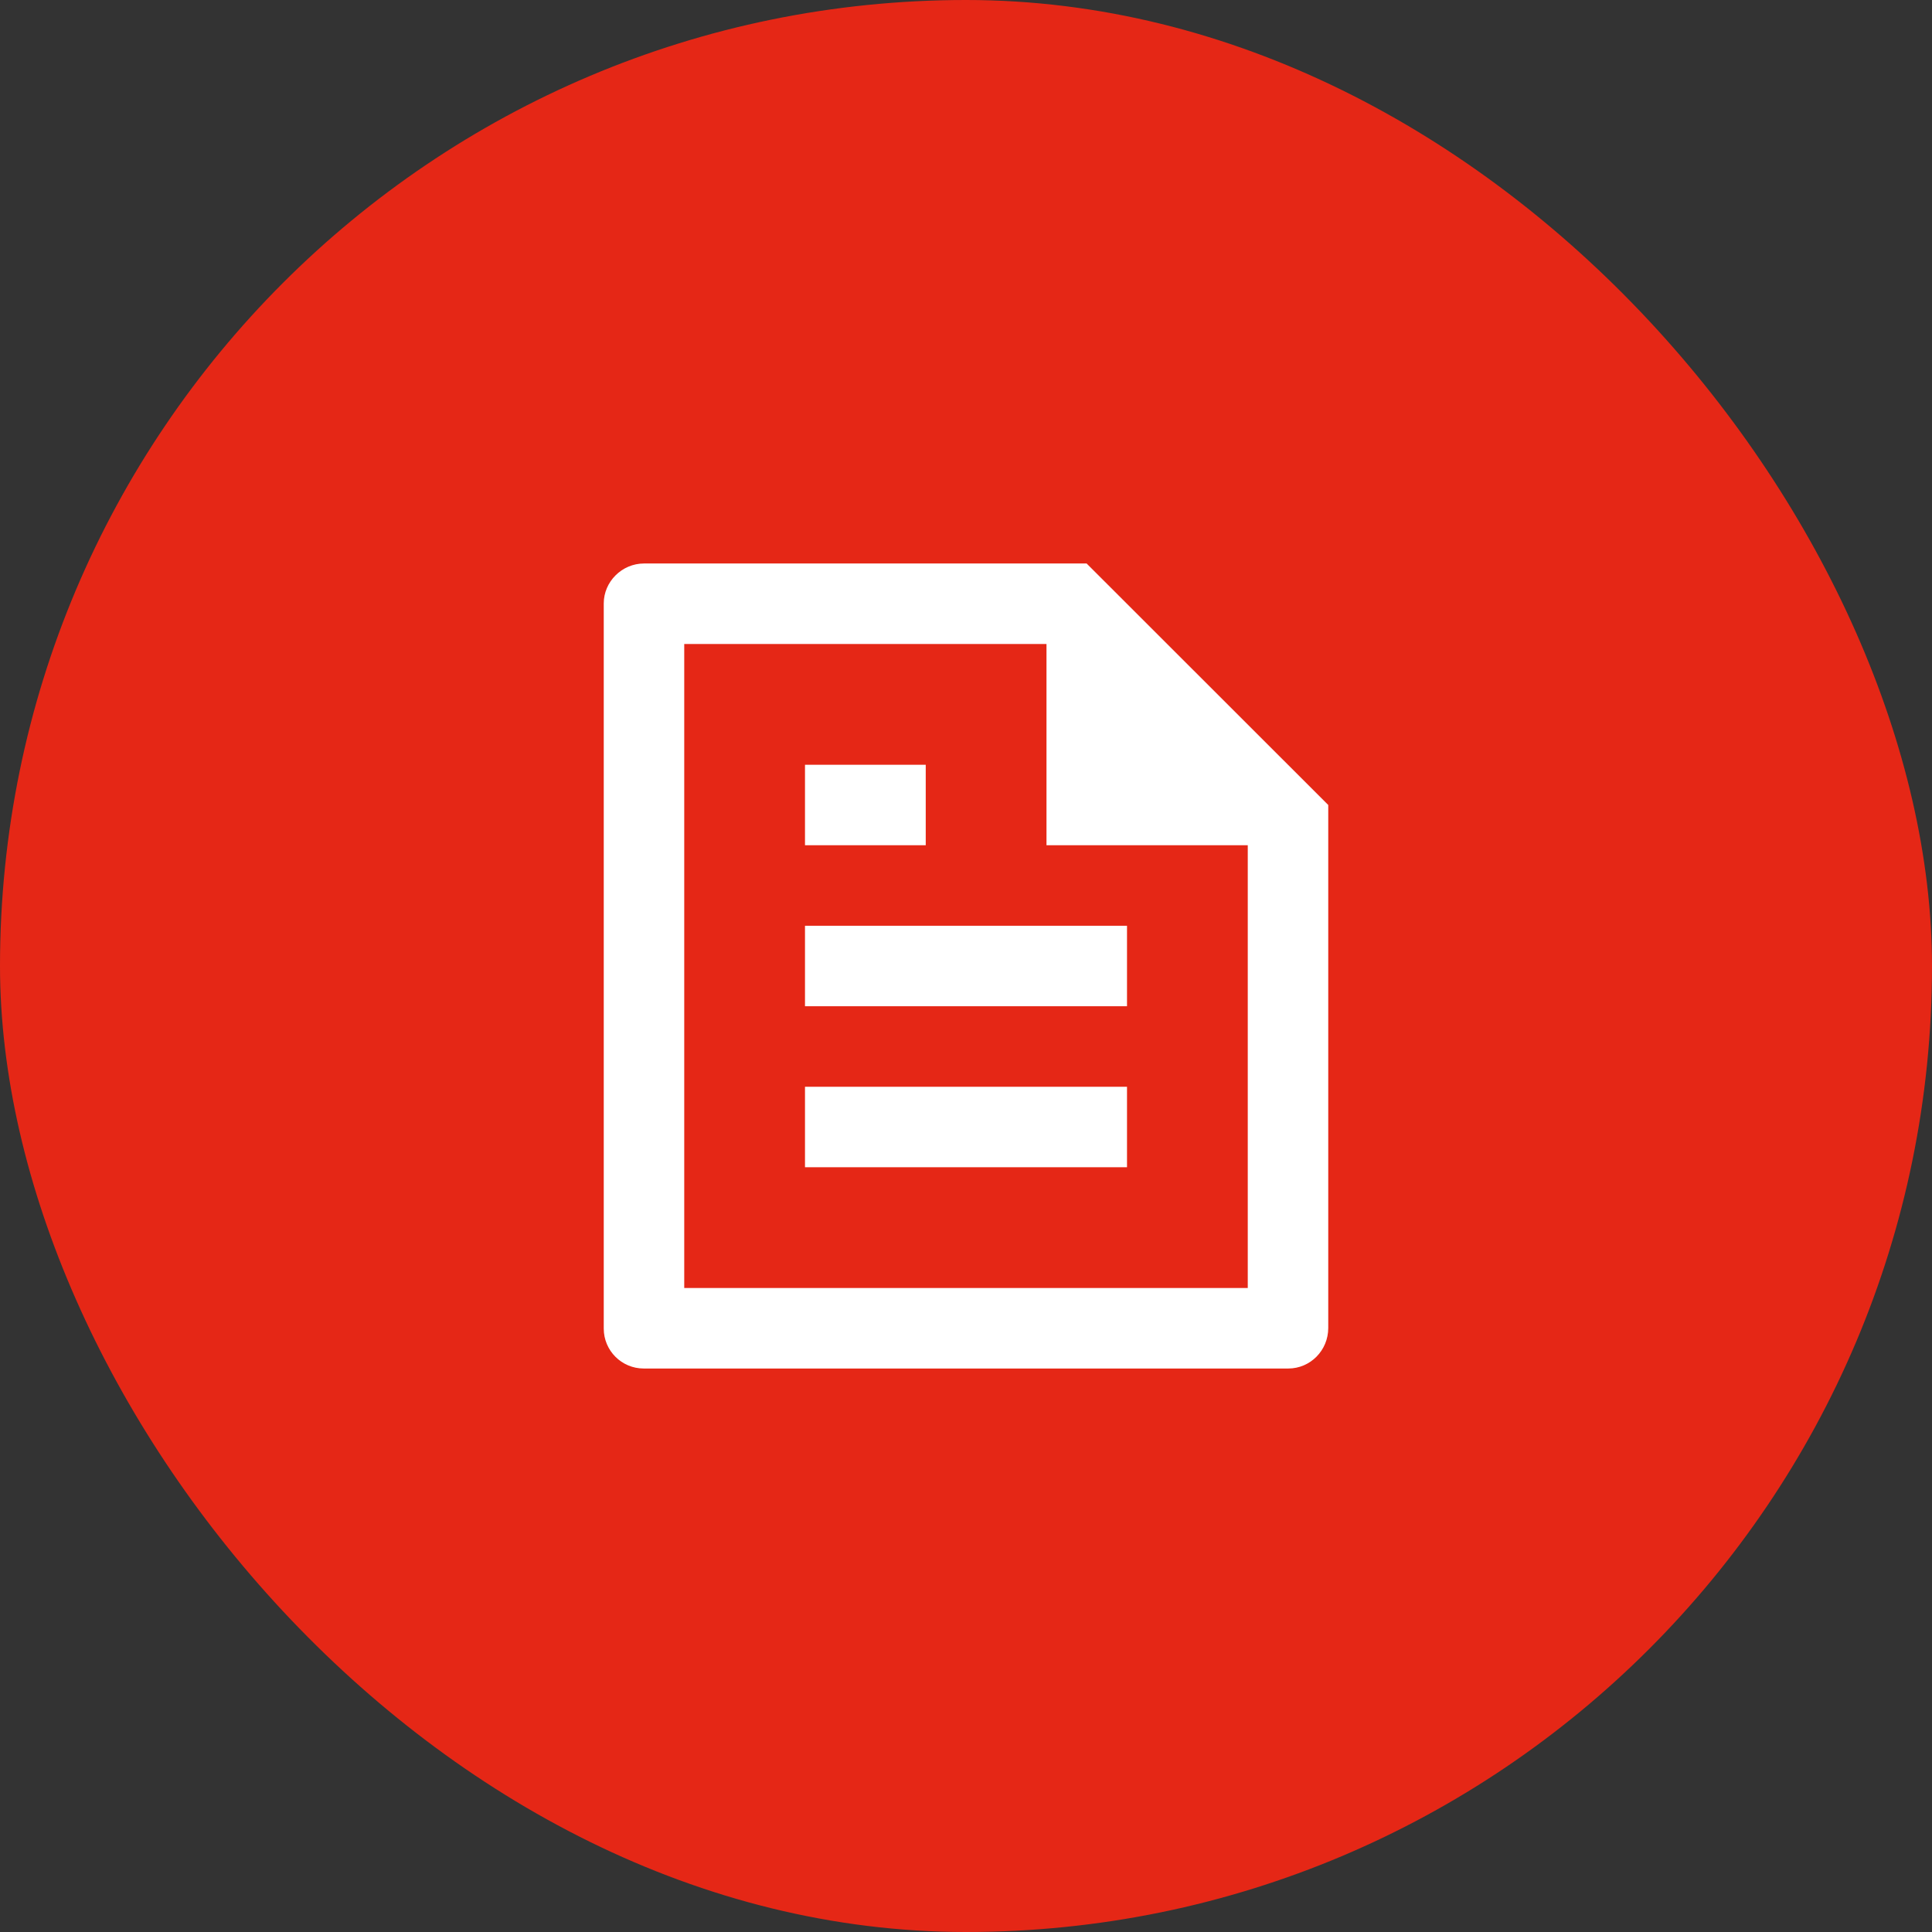 <svg xmlns="http://www.w3.org/2000/svg" width="56" height="56" viewBox="0 0 56 56" fill="none"><rect x="0" y="0" width="56" height="56" fill="#333333" stroke="none"/><rect width="56" height="56" rx="28" fill="#E52716"/><path d="M38.5 23.333V38.492C38.5 39.142 37.981 39.667 37.341 39.667H18.659C18.019 39.667 17.5 39.149 17.5 38.51V17.49C17.5 16.864 18.023 16.333 18.669 16.333H31.496L38.5 23.333ZM36.167 24.5H30.333V18.667H19.833V37.333H36.167V24.5ZM23.333 22.167H26.833V24.5H23.333V22.167ZM23.333 26.833H32.667V29.167H23.333V26.833ZM23.333 31.5H32.667V33.833H23.333V31.5Z" fill="white"/></svg>